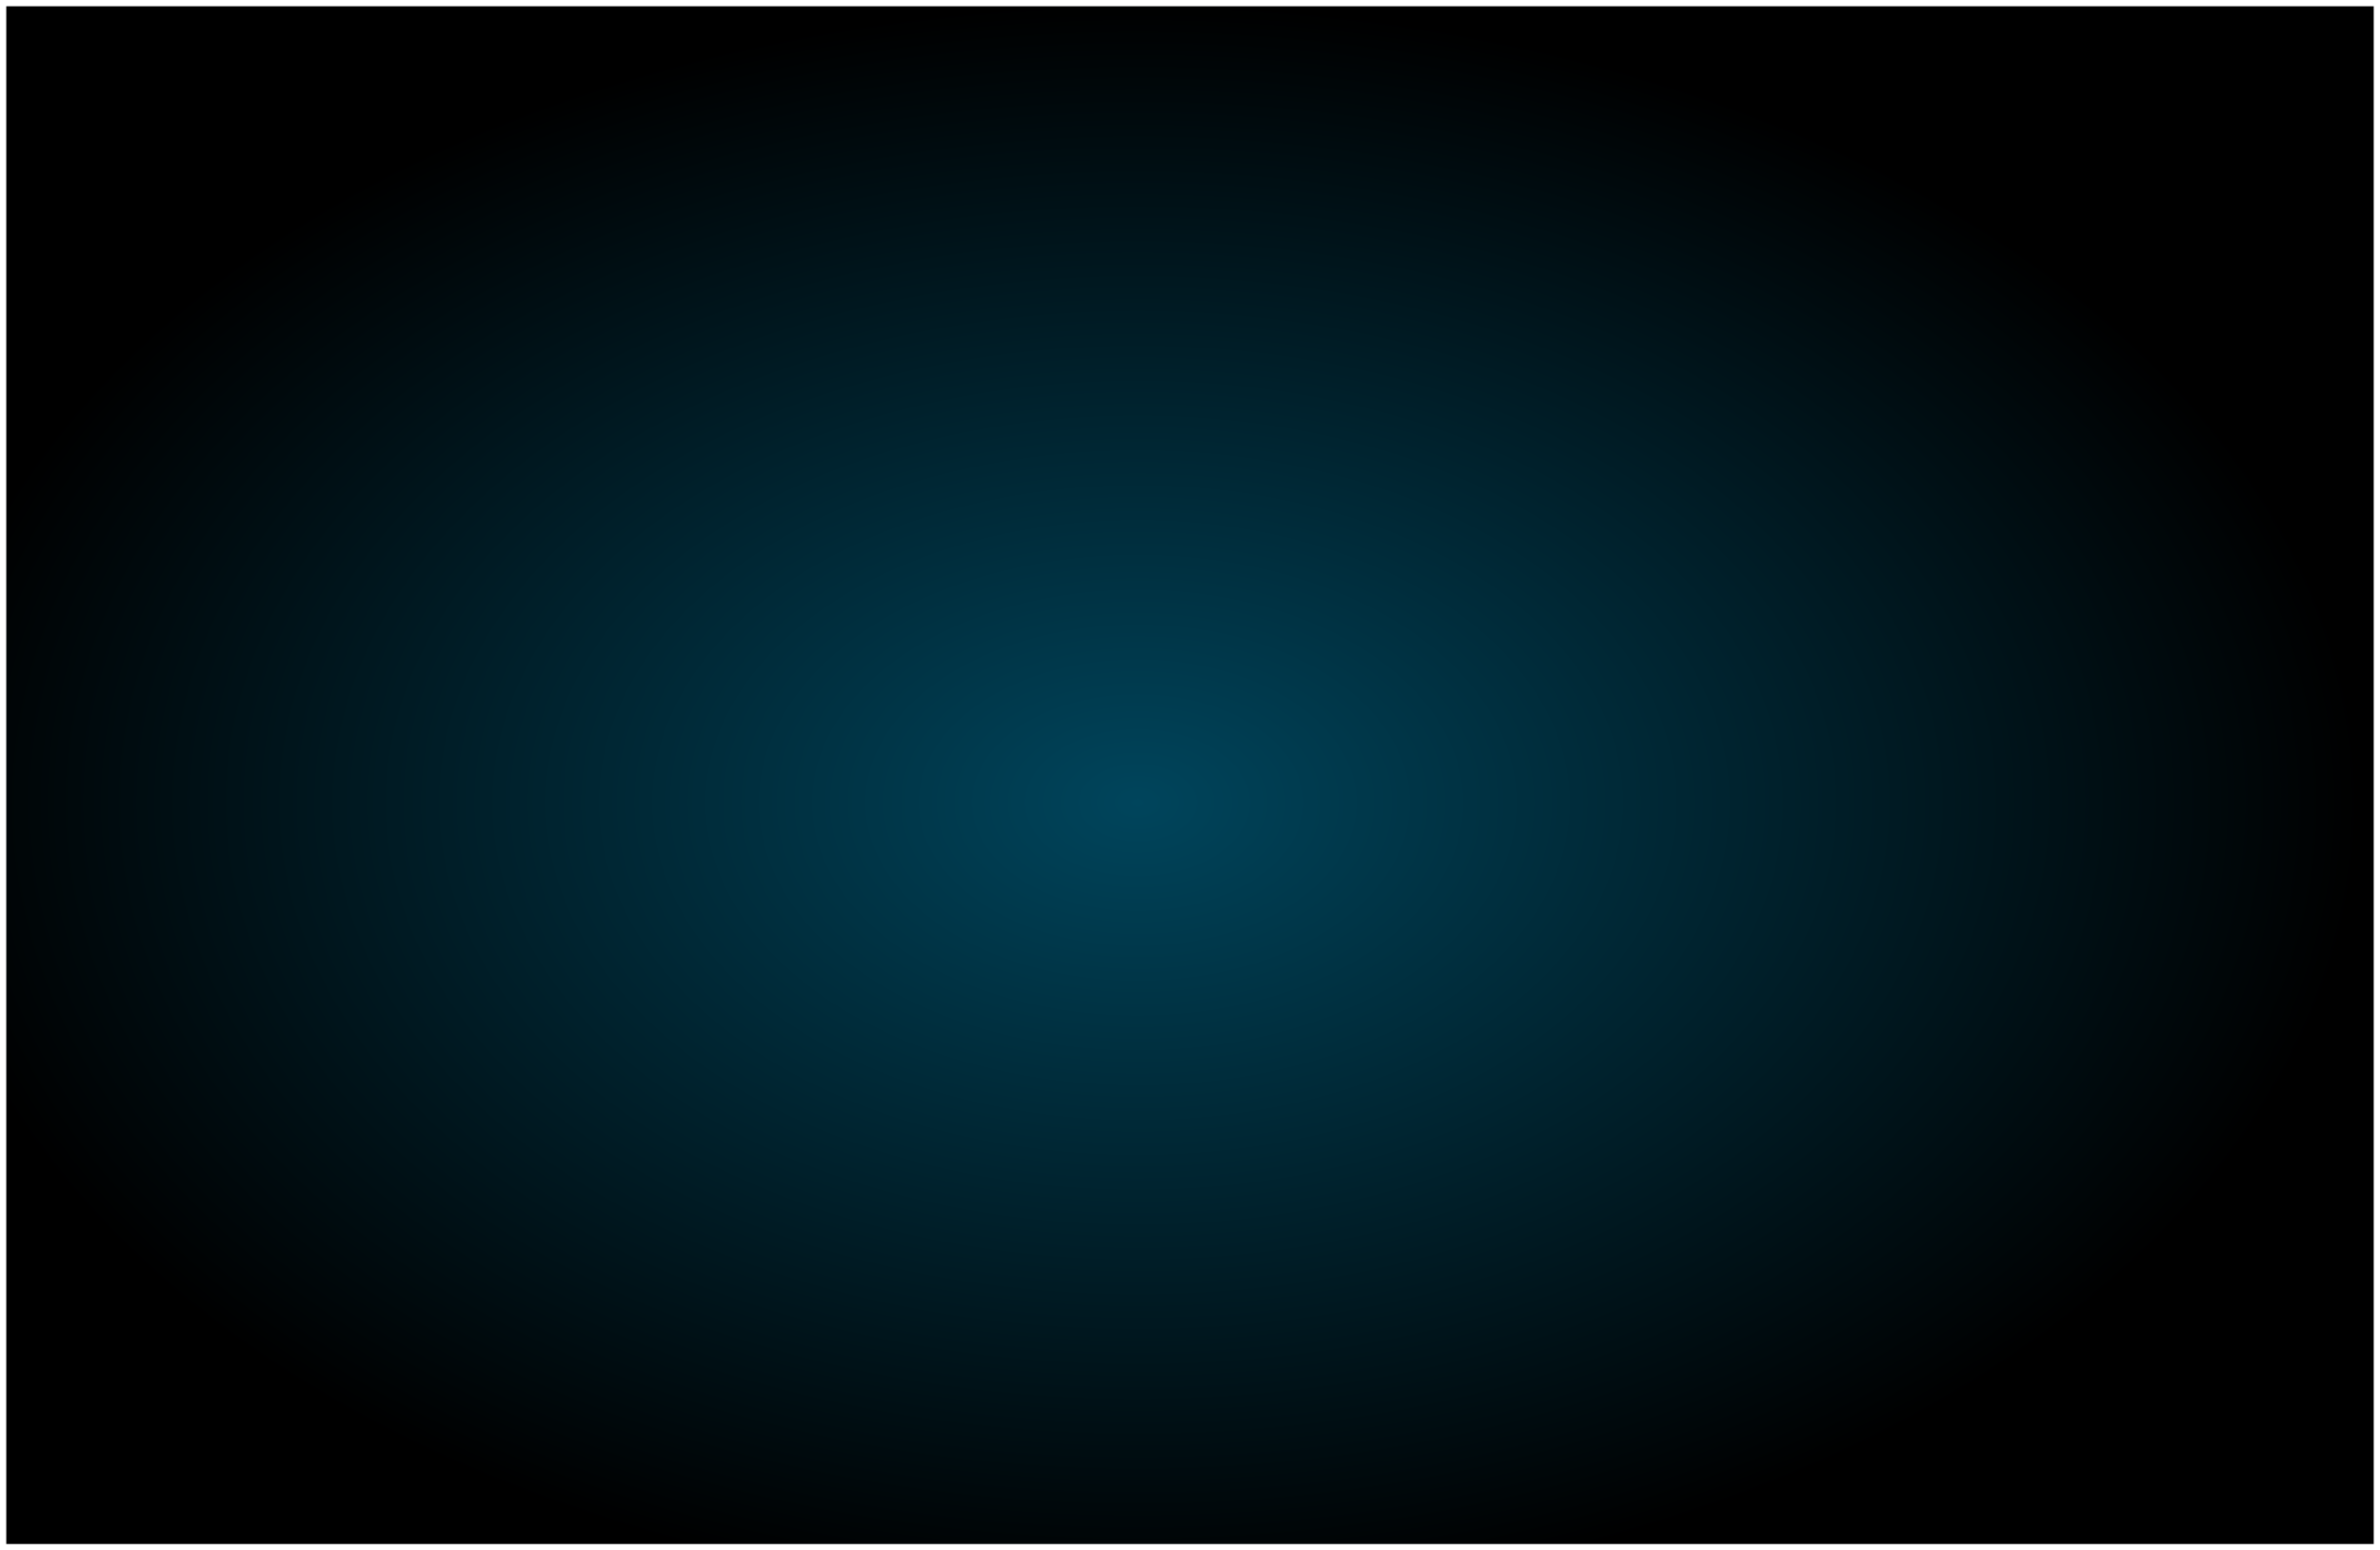 <svg xmlns="http://www.w3.org/2000/svg" width="1520" height="990" fill="none"><g filter="url(#a)"><path fill="#000" d="M4 0h1512v982H4z"/><path fill="url(#b)" fill-opacity=".4" d="M0 0h1512v982H0z" transform="translate(4)"/></g><defs><radialGradient id="b" cx="0" cy="0" r="1" gradientTransform="matrix(0 -508.5 782.945 0 722.5 508.5)" gradientUnits="userSpaceOnUse"><stop stop-color="#01ACE6"/><stop offset="1" stop-color="#01ACE6" stop-opacity="0"/></radialGradient><filter id="a" width="1520" height="990" x="0" y="0" color-interpolation-filters="sRGB" filterUnits="userSpaceOnUse"><feFlood flood-opacity="0" result="BackgroundImageFix"/><feColorMatrix in="SourceAlpha" result="hardAlpha" values="0 0 0 0 0 0 0 0 0 0 0 0 0 0 0 0 0 0 127 0"/><feOffset dy="4"/><feGaussianBlur stdDeviation="2"/><feComposite in2="hardAlpha" operator="out"/><feColorMatrix values="0 0 0 0 0 0 0 0 0 0 0 0 0 0 0 0 0 0 0.25 0"/><feBlend in2="BackgroundImageFix" result="effect1_dropShadow_14335_45070"/><feBlend in="SourceGraphic" in2="effect1_dropShadow_14335_45070" result="shape"/></filter></defs></svg>